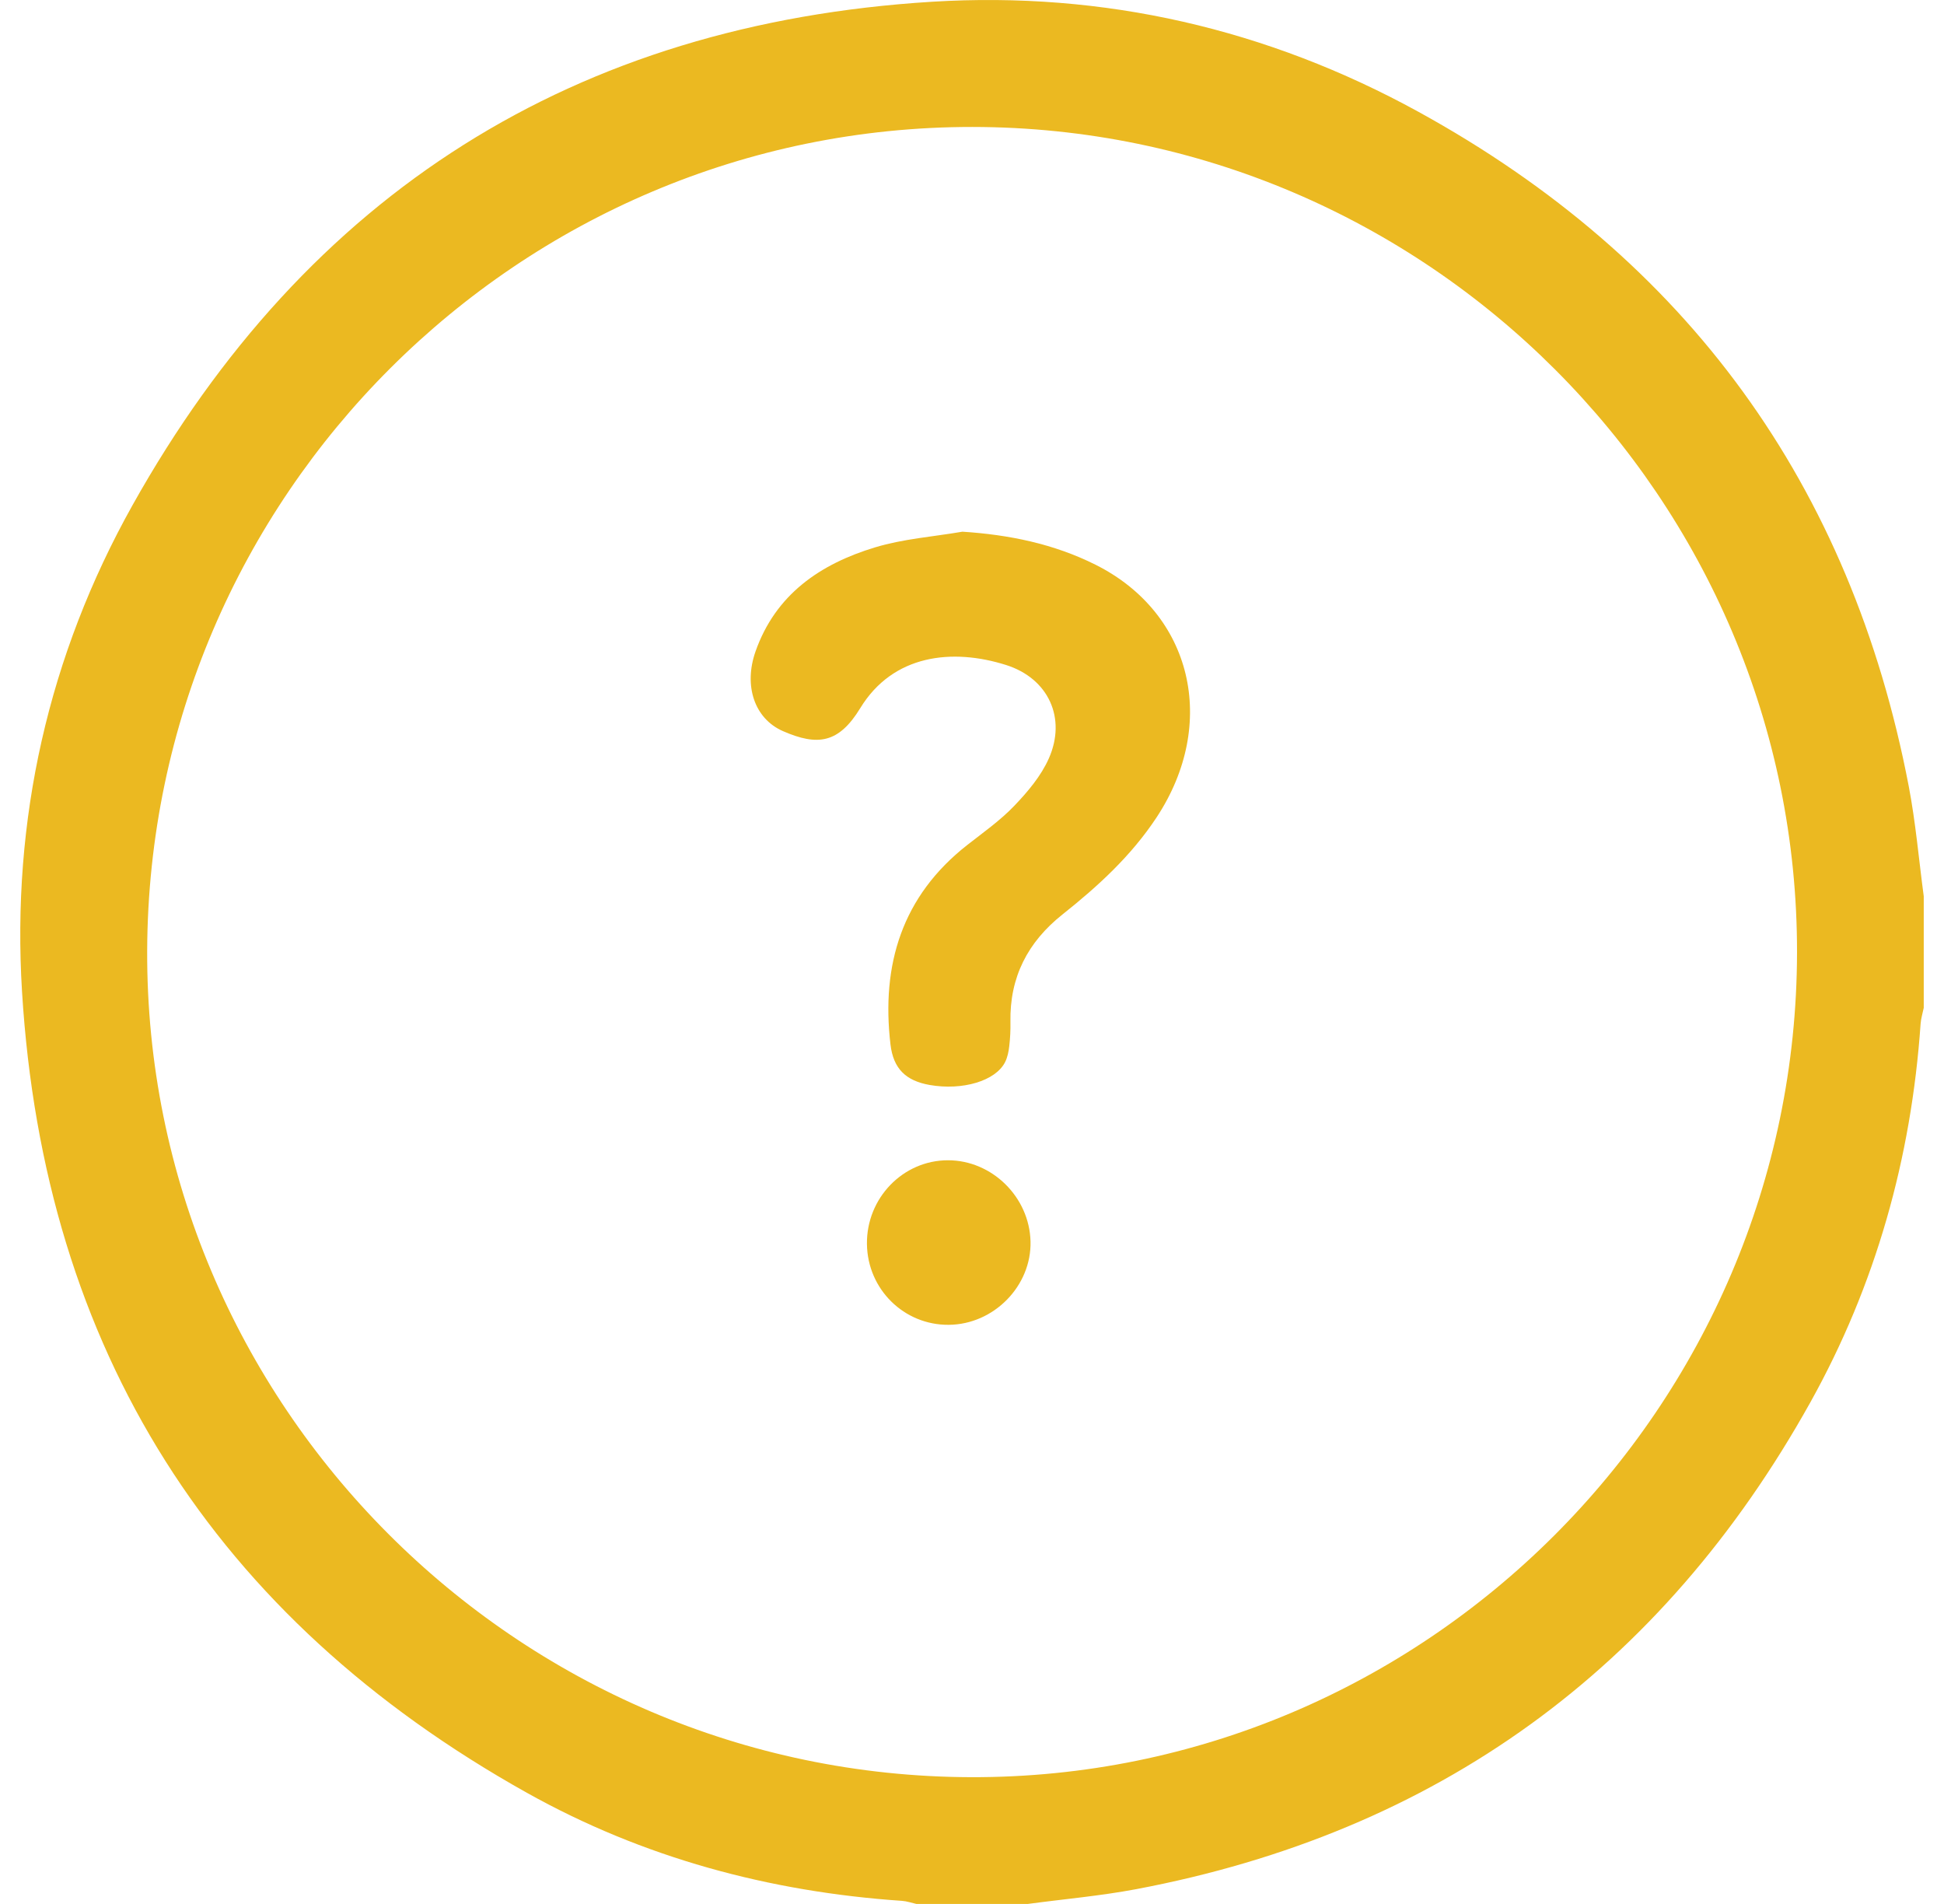 <svg xmlns="http://www.w3.org/2000/svg" width="48" height="47" viewBox="0 0 48 47" fill="none"><path d="M25.38 47H22.626C22.508 46.974 22.391 46.932 22.271 46.924C18.992 46.7 15.874 45.858 13.009 44.256C5.28 39.934 1.088 33.32 0.544 24.482C0.283 20.243 1.193 16.187 3.269 12.476C7.581 4.766 14.196 0.587 23.015 0.043C27.254 -0.218 31.297 0.713 35.025 2.761C41.657 6.405 45.703 11.969 47.13 19.411C47.301 20.307 47.379 21.221 47.5 22.126V24.879C47.473 25.011 47.431 25.143 47.422 25.276C47.193 28.587 46.313 31.722 44.702 34.614C41.031 41.203 35.478 45.234 28.051 46.636C27.169 46.802 26.271 46.88 25.38 47ZM44.371 23.518C44.39 12.315 35.223 3.139 24.007 3.134C12.811 3.128 3.679 12.242 3.634 23.463C3.59 34.657 12.743 43.84 23.975 43.871C35.173 43.902 44.353 34.743 44.371 23.518Z" fill="#EBB921"></path><path d="M23.76 13.125C24.923 13.2 26.023 13.427 27.051 13.941C29.442 15.138 30.087 17.863 28.555 20.182C27.929 21.129 27.11 21.878 26.234 22.574C25.374 23.257 24.928 24.125 24.949 25.23C24.953 25.428 24.943 25.628 24.92 25.825C24.905 25.959 24.877 26.1 24.817 26.219C24.583 26.684 23.764 26.926 22.953 26.783C22.37 26.68 22.058 26.386 21.987 25.783C21.756 23.814 22.27 22.123 23.883 20.859C24.28 20.548 24.699 20.253 25.044 19.892C25.376 19.546 25.705 19.156 25.897 18.723C26.339 17.726 25.885 16.747 24.844 16.417C23.515 15.996 22.05 16.154 21.241 17.481C20.709 18.352 20.188 18.421 19.336 18.05C18.623 17.74 18.36 16.923 18.654 16.084C19.15 14.671 20.256 13.921 21.607 13.512C22.3 13.302 23.041 13.249 23.759 13.126L23.76 13.125Z" fill="#EBB921"></path><path d="M23.425 32.704C22.32 32.713 21.42 31.825 21.406 30.71C21.392 29.577 22.295 28.642 23.406 28.642C24.495 28.642 25.417 29.549 25.445 30.645C25.472 31.744 24.539 32.696 23.425 32.704Z" fill="#EBB921"></path></svg>
